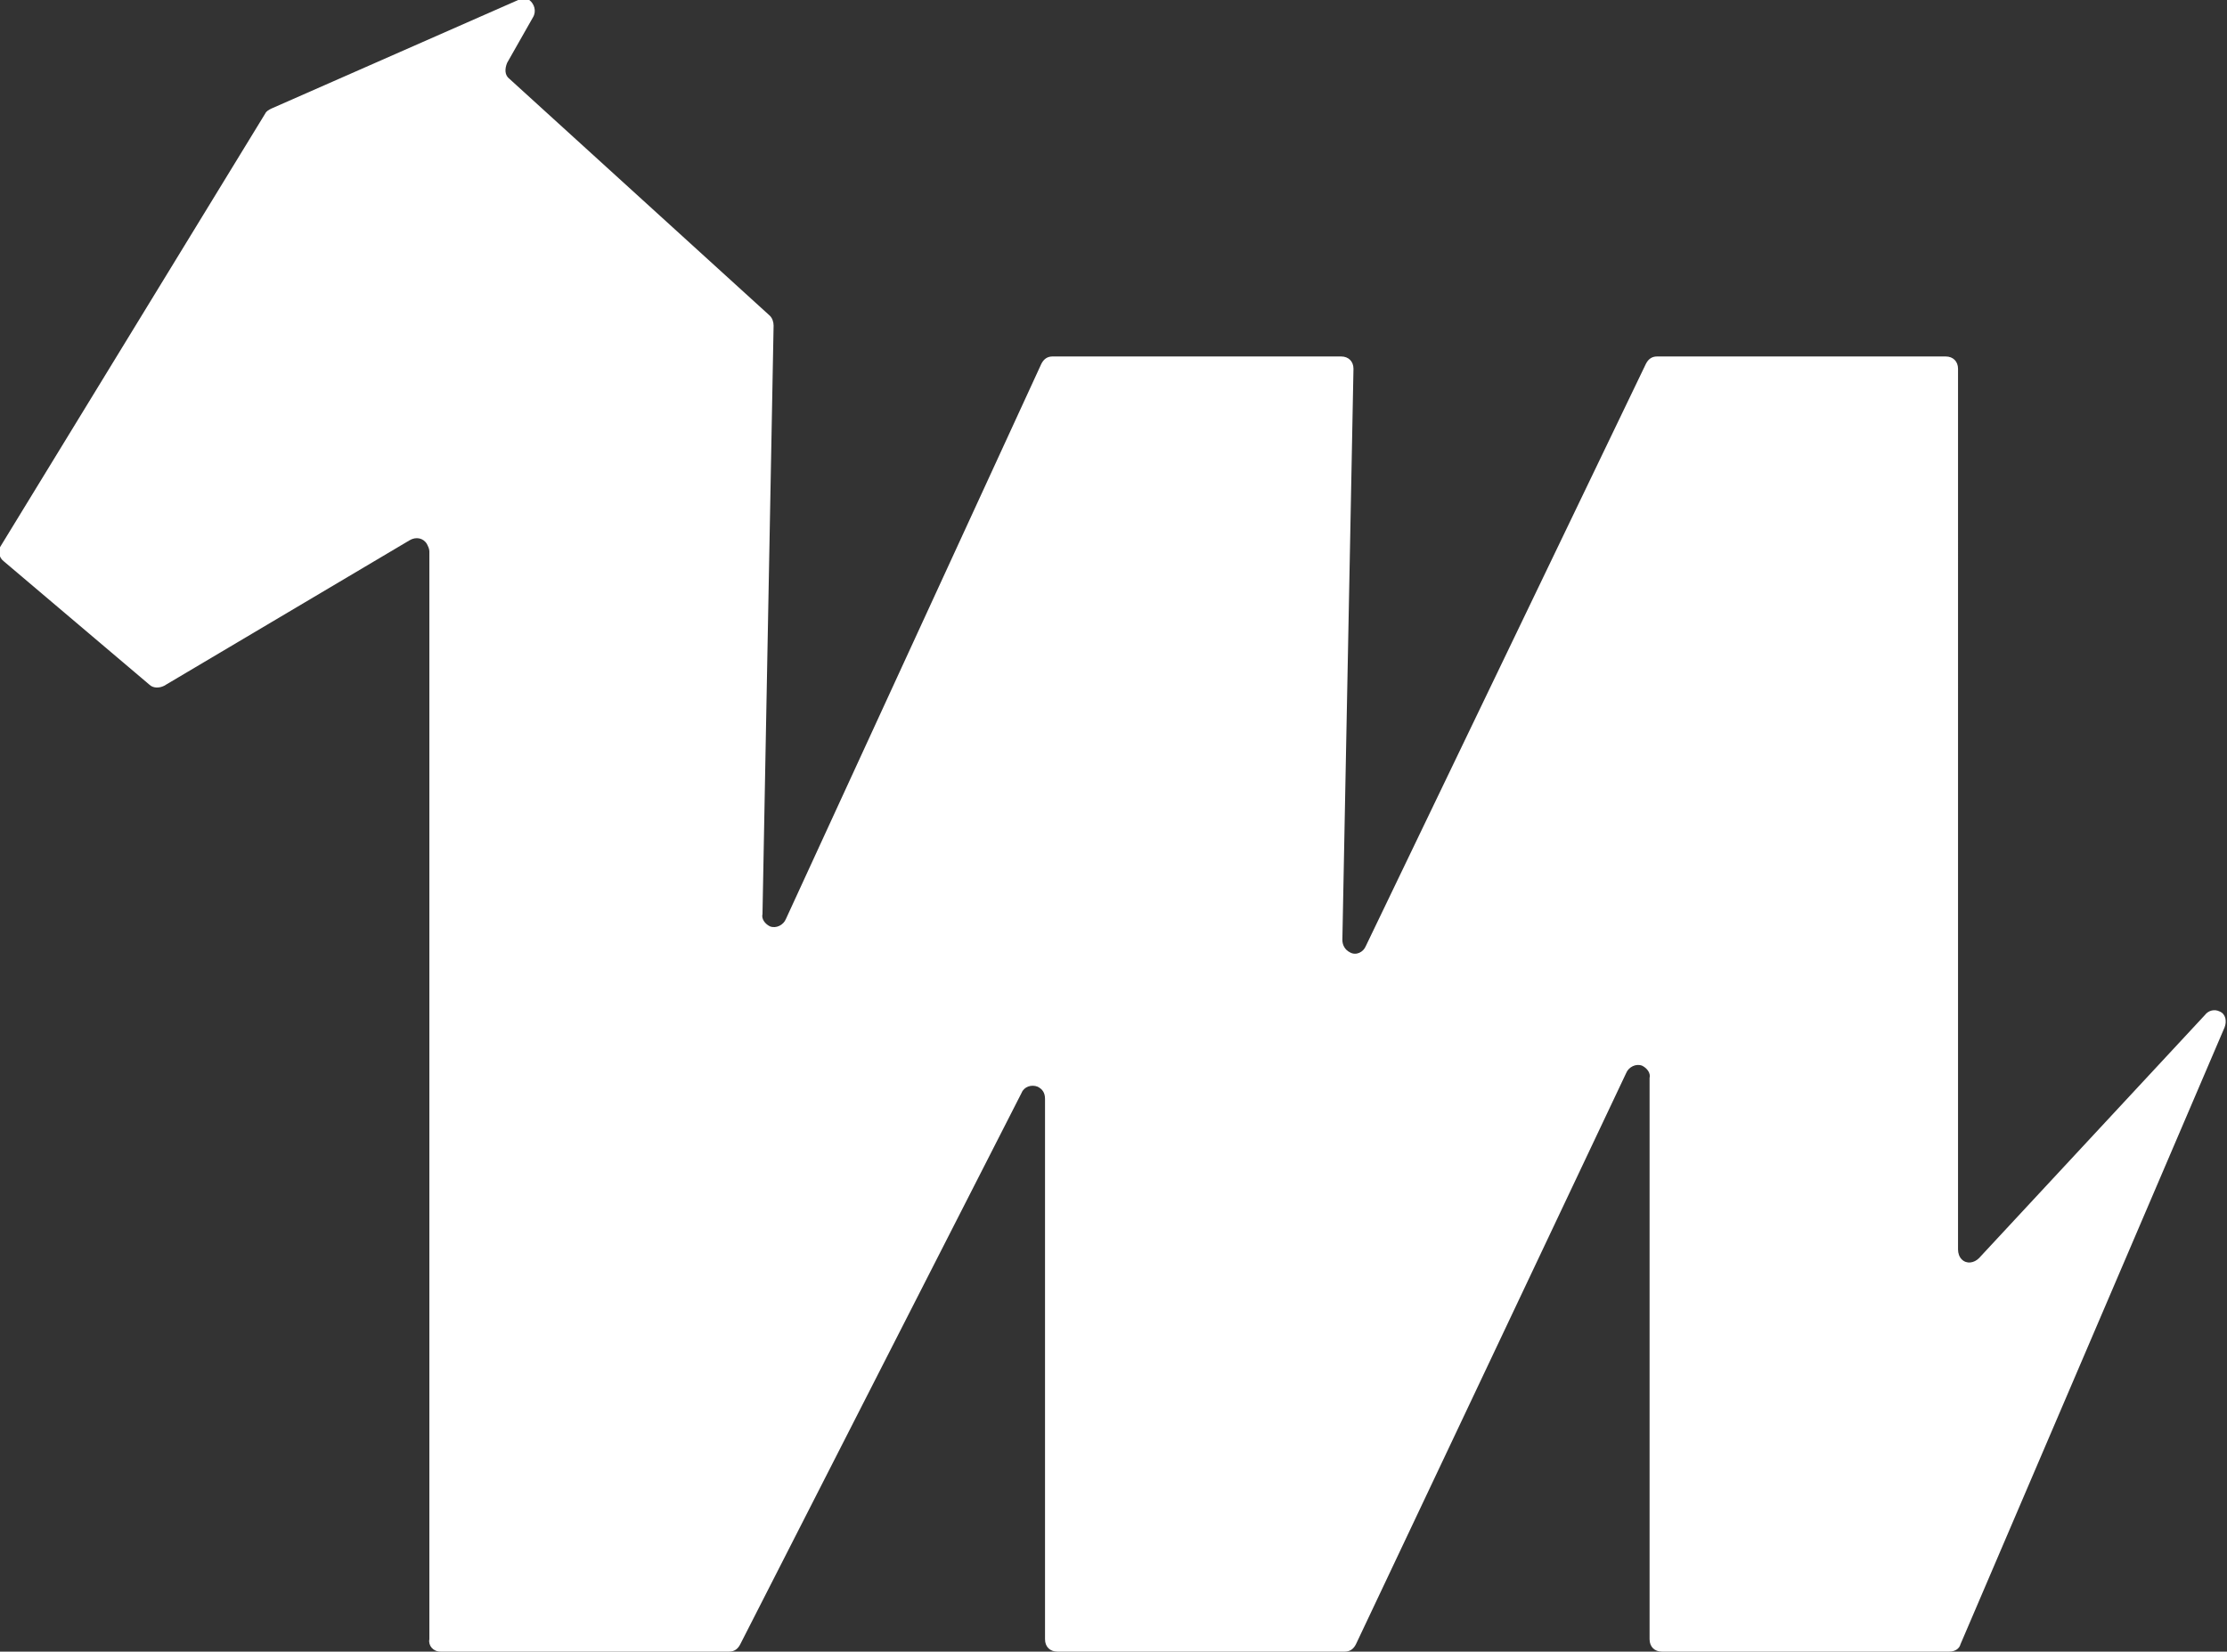 <?xml version="1.0" encoding="utf-8"?>
<!-- Generator: Adobe Illustrator 24.1.2, SVG Export Plug-In . SVG Version: 6.00 Build 0)  -->
<svg version="1.1" id="Layer_2_1_" xmlns="http://www.w3.org/2000/svg" xmlns:xlink="http://www.w3.org/1999/xlink" x="0px" y="0px"
	 viewBox="0 0 180.5 133.9" style="enable-background:new 0 0 180.5 133.9;" xml:space="preserve">
<rect x="0" y="0" width="180.5" height="133.9" fill="#333333" stroke="none"/>
<style type="text/css">
	.st0{fill:#FFFFFF;}
</style>
<path class="st0" d="M35.7,133.9h23.4c0.4,0,0.7-0.2,0.9-0.6l22.8-44.7c0.2-0.5,0.8-0.7,1.3-0.5c0.4,0.2,0.6,0.5,0.6,1v43.8
	c0,0.6,0.4,1,1,1h23.3c0.4,0,0.7-0.2,0.9-0.6L131.8,87c0.2-0.5,0.8-0.8,1.3-0.6c0.4,0.2,0.7,0.6,0.6,1v45.5c0,0.6,0.4,1,1,1H158
	c0.4,0,0.8-0.2,0.9-0.6l21.4-50c0.2-0.5,0.1-1.1-0.4-1.3c-0.4-0.2-0.9-0.1-1.2,0.3L160.4,102c-0.4,0.4-1,0.5-1.4,0.1
	c-0.2-0.2-0.3-0.5-0.3-0.8V29.9c0-0.6-0.4-1-1-1h-23.4c-0.4,0-0.7,0.2-0.9,0.6l-22.7,47.2c-0.2,0.5-0.8,0.8-1.3,0.5
	c-0.4-0.2-0.6-0.6-0.6-1l0.9-46.3c0-0.6-0.4-1-1-1H85.3c-0.4,0-0.7,0.2-0.9,0.6l-20.7,45c-0.2,0.5-0.8,0.8-1.3,0.6
	c-0.4-0.2-0.7-0.6-0.6-1l0.9-47.7c0-0.3-0.1-0.6-0.3-0.8L41.3,6.4c-0.4-0.3-0.4-0.8-0.2-1.3l2.1-3.7c0.3-0.5,0.1-1.1-0.3-1.4
	c-0.3-0.2-0.6-0.2-0.9,0L22,8.8c-0.2,0.1-0.4,0.2-0.5,0.4l-21.4,35c-0.3,0.4-0.2,1,0.2,1.3l11.8,10c0.3,0.3,0.8,0.3,1.2,0.1
	l19.9-11.8c0.5-0.3,1.1-0.2,1.4,0.3c0.1,0.2,0.2,0.4,0.2,0.6v88.2C34.7,133.4,35.1,133.9,35.7,133.9
	C35.7,133.9,35.7,133.9,35.7,133.9z"/>
</svg>
